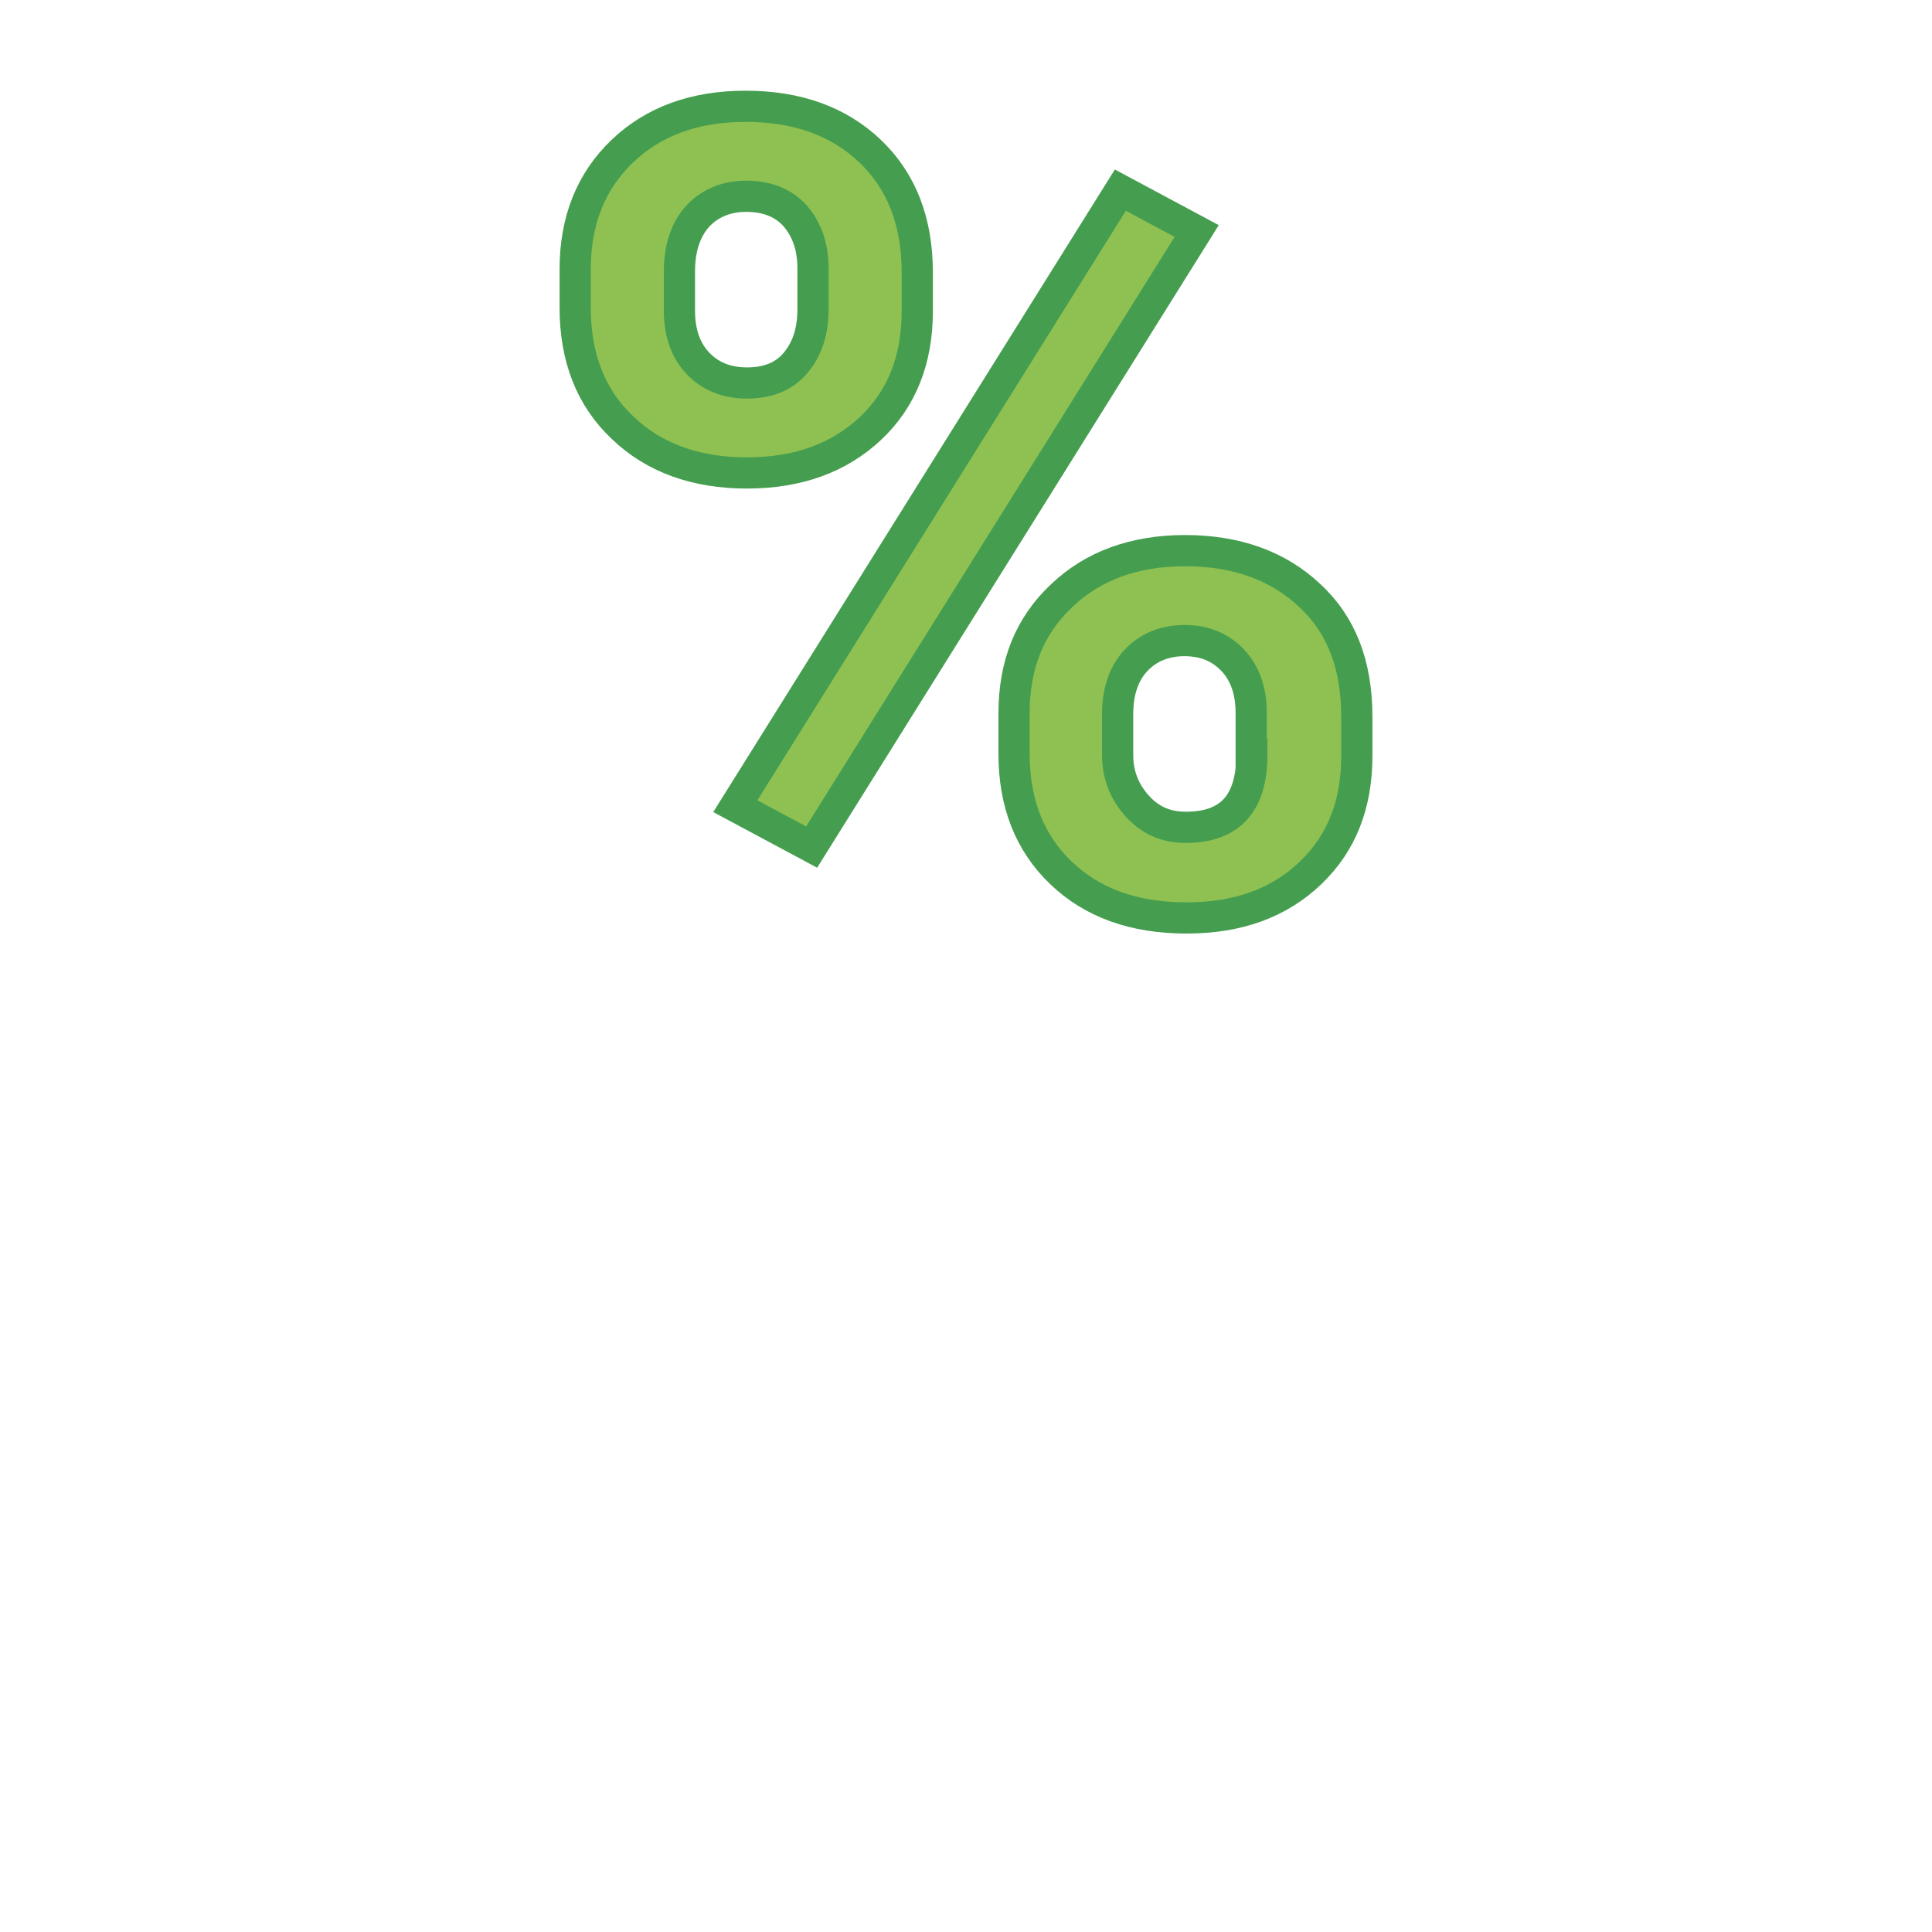 <?xml version="1.0" encoding="UTF-8"?>
<!-- Generator: Adobe Illustrator 27.1.1, SVG Export Plug-In . SVG Version: 6.00 Build 0)  -->
<svg xmlns="http://www.w3.org/2000/svg" xmlns:xlink="http://www.w3.org/1999/xlink" version="1.1" id="Ebene_1" x="0px" y="0px" viewBox="0 0 283.5 283.5" style="enable-background:new 0 0 283.5 283.5;" xml:space="preserve">
<style type="text/css">
	.st0{fill:#8EC152;stroke:#459E4F;stroke-width:4.579;stroke-miterlimit:10;}
</style>
<g id="TEXT">
	<g>
		<path class="st0" d="M127.7,22.2c-4.6-4.4-10.7-6.6-18.3-6.6c-7.5,0-13.5,2.2-18.1,6.6c-4.6,4.4-6.9,10.2-6.9,17.3v5.6    c0,7.4,2.3,13.3,7,17.7c4.6,4.4,10.7,6.6,18.2,6.6c7.5,0,13.5-2.2,18.1-6.5c4.6-4.3,6.9-10.1,6.9-17.2V40    C134.6,32.5,132.3,26.6,127.7,22.2L127.7,22.2z M119.3,45.4c0,3.3-0.9,5.9-2.6,7.9c-1.7,2-4.1,2.9-7.1,2.9c-3,0-5.4-1-7.2-2.9    c-1.8-1.9-2.7-4.5-2.7-7.7v-5.8c0-3.4,0.9-6.1,2.7-8.1c1.8-1.9,4.2-2.9,7.1-2.9c3.1,0,5.5,1,7.2,2.9c1.7,2,2.6,4.5,2.6,7.7V45.4    L119.3,45.4z"></path>
		<polygon class="st0" points="119.1,124.3 107.9,118.3 164.4,27.9 175.6,33.9   "></polygon>
		<path class="st0" d="M192.1,87.3c-4.6-4.3-10.7-6.5-18.2-6.5c-7.4,0-13.5,2.2-18.1,6.6c-4.7,4.4-7,10.1-7,17.3v5.9    c0,7.3,2.3,13.1,6.9,17.5c4.6,4.4,10.7,6.6,18.4,6.6c7.6,0,13.6-2.2,18.2-6.6c4.6-4.4,6.8-10.1,6.8-17.2v-5.7    C199.1,97.5,196.8,91.6,192.1,87.3L192.1,87.3z M183.7,110.7c0,7.2-3.2,10.7-9.7,10.7c-2.9,0-5.2-1-7.1-3.1    c-1.9-2.1-2.9-4.6-2.9-7.5v-6c0-3.3,0.9-6,2.7-7.9c1.8-1.9,4.2-2.9,7.1-2.9c3,0,5.3,1,7.1,2.9c1.8,1.9,2.7,4.5,2.7,7.7V110.7    L183.7,110.7z"></path>
	</g>
</g>
</svg>
